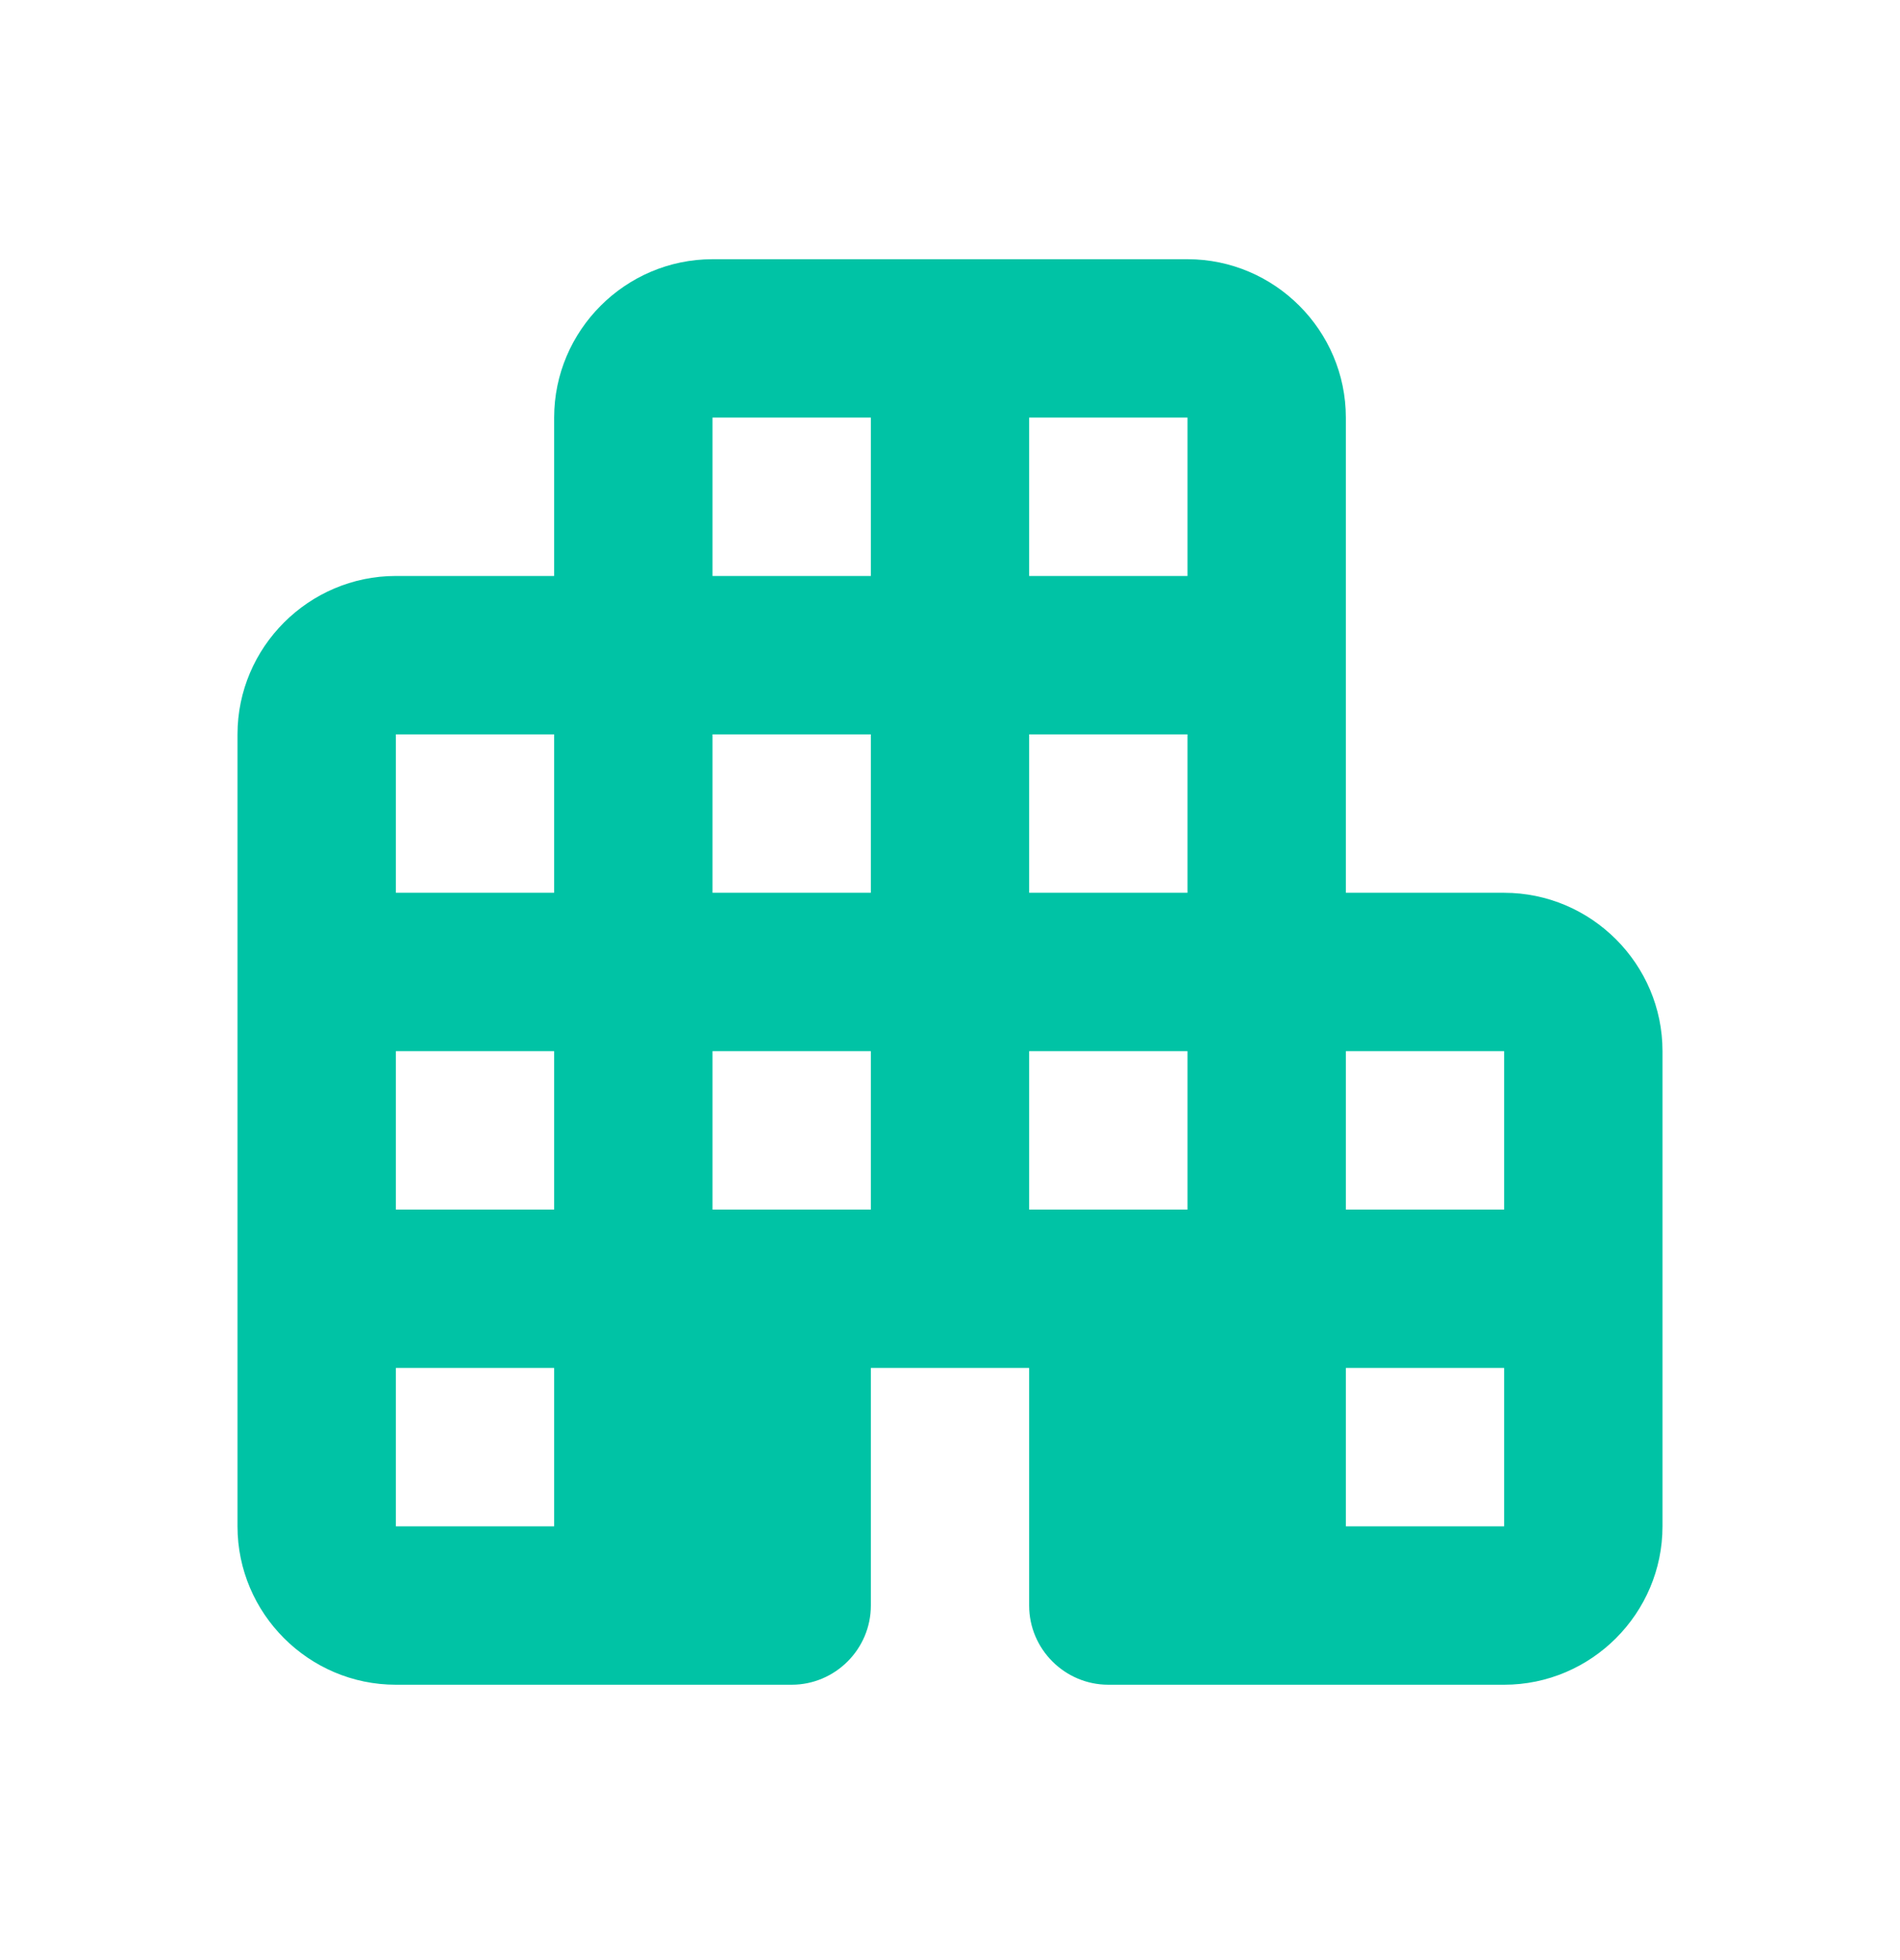 <svg width="32" height="33" viewBox="0 0 32 33" fill="none" xmlns="http://www.w3.org/2000/svg">
<path d="M22.667 15.031V7.031C22.667 5.564 21.467 4.364 20 4.364H12C10.533 4.364 9.333 5.564 9.333 7.031V9.697H6.667C5.2 9.697 4 10.897 4 12.364V25.697C4 27.164 5.2 28.364 6.667 28.364H13.333C14.067 28.364 14.667 27.764 14.667 27.031V23.031H17.333V27.031C17.333 27.764 17.933 28.364 18.667 28.364H25.333C26.8 28.364 28 27.164 28 25.697V17.697C28 16.231 26.8 15.031 25.333 15.031H22.667ZM9.333 25.697H6.667V23.031H9.333V25.697ZM9.333 20.364H6.667V17.697H9.333V20.364ZM9.333 15.031H6.667V12.364H9.333V15.031ZM14.667 20.364H12V17.697H14.667V20.364ZM14.667 15.031H12V12.364H14.667V15.031ZM14.667 9.697H12V7.031H14.667V9.697ZM20 20.364H17.333V17.697H20V20.364ZM20 15.031H17.333V12.364H20V15.031ZM20 9.697H17.333V7.031H20V9.697ZM25.333 25.697H22.667V23.031H25.333V25.697ZM25.333 20.364H22.667V17.697H25.333V20.364Z" fill="#00C3A5"/>
</svg>
